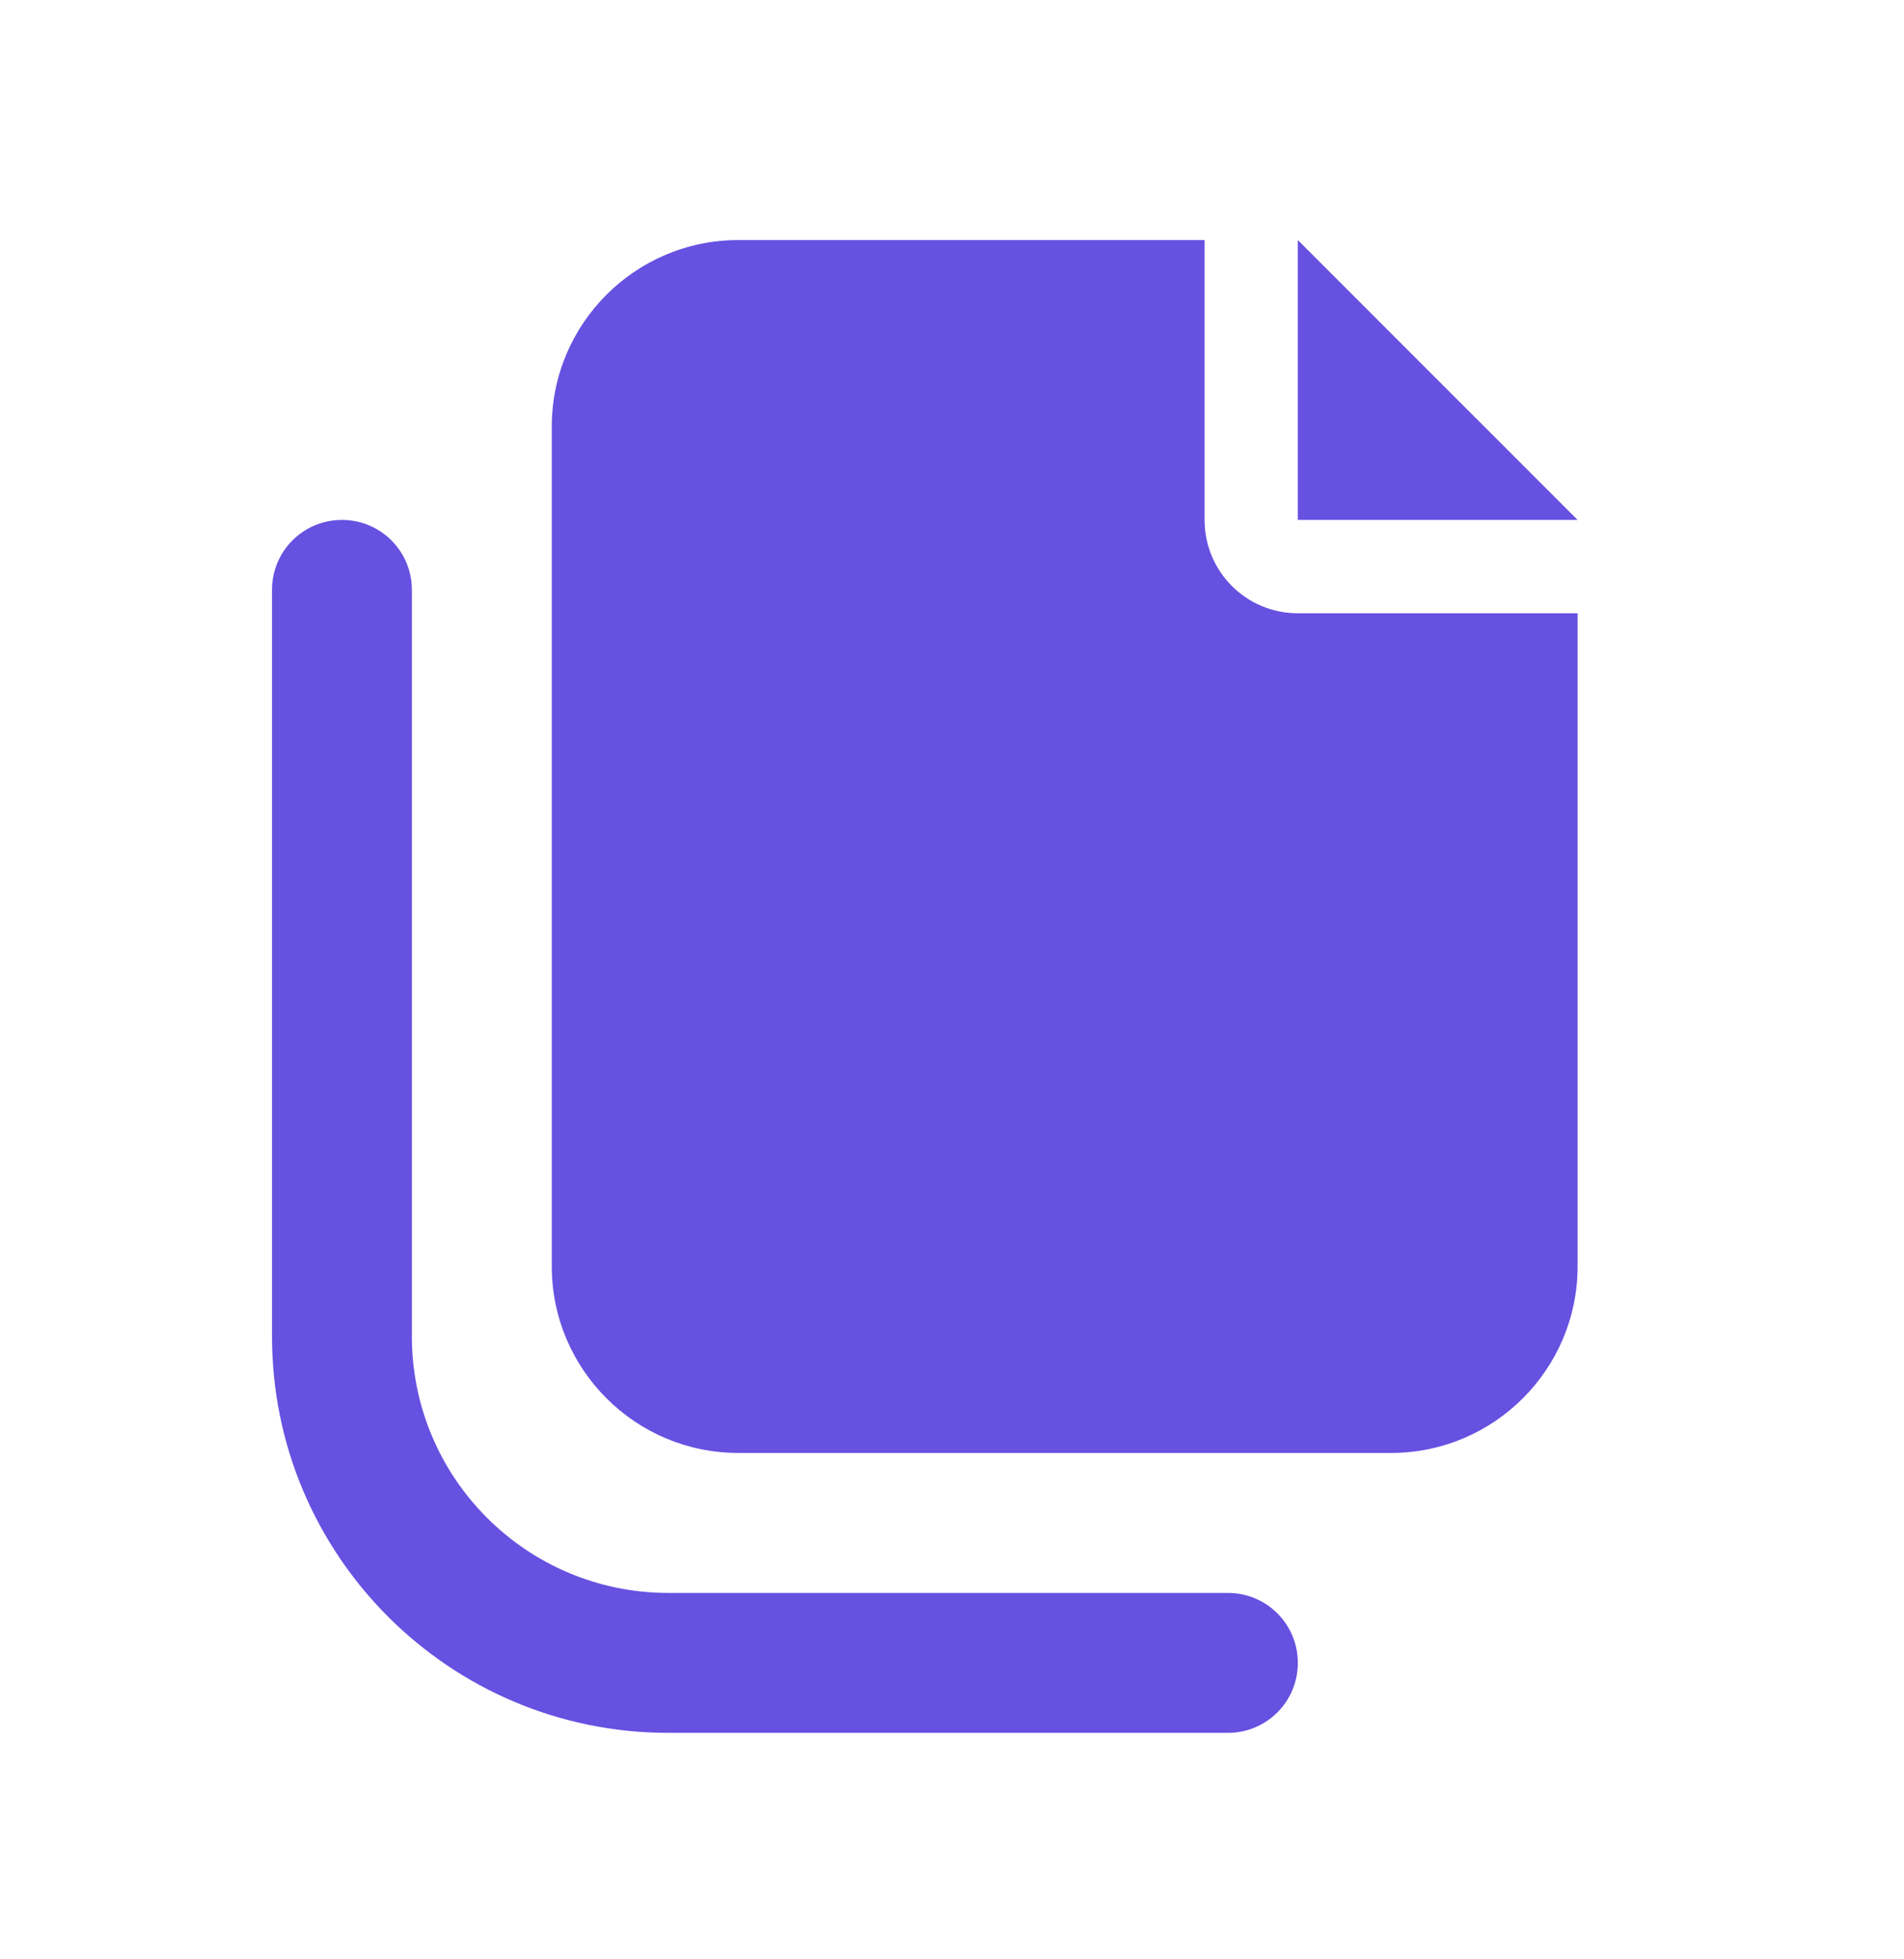 <svg width="35" height="36" viewBox="0 0 35 36" fill="none" xmlns="http://www.w3.org/2000/svg">
<path d="M22.143 4.411H13.571C11.68 4.411 10.143 5.948 10.143 7.839V23.268C10.143 25.159 11.68 26.696 13.571 26.696H25.571C27.462 26.696 29 25.159 29 23.268V11.268H23.857C22.909 11.268 22.143 10.502 22.143 9.553V4.411ZM29 9.553L27.286 7.839L25.571 6.125L23.857 4.411V6.837V7.839V9.553H25.571H26.573H29ZM7.571 10.839C7.571 10.127 6.998 9.553 6.286 9.553C5.573 9.553 5 10.127 5 10.839V24.553C5 28.577 8.262 31.839 12.286 31.839H22.571C23.284 31.839 23.857 31.266 23.857 30.553C23.857 29.841 23.284 29.268 22.571 29.268H12.286C9.682 29.268 7.571 27.157 7.571 24.553V10.839Z" fill="#6651E1"/>
</svg>
